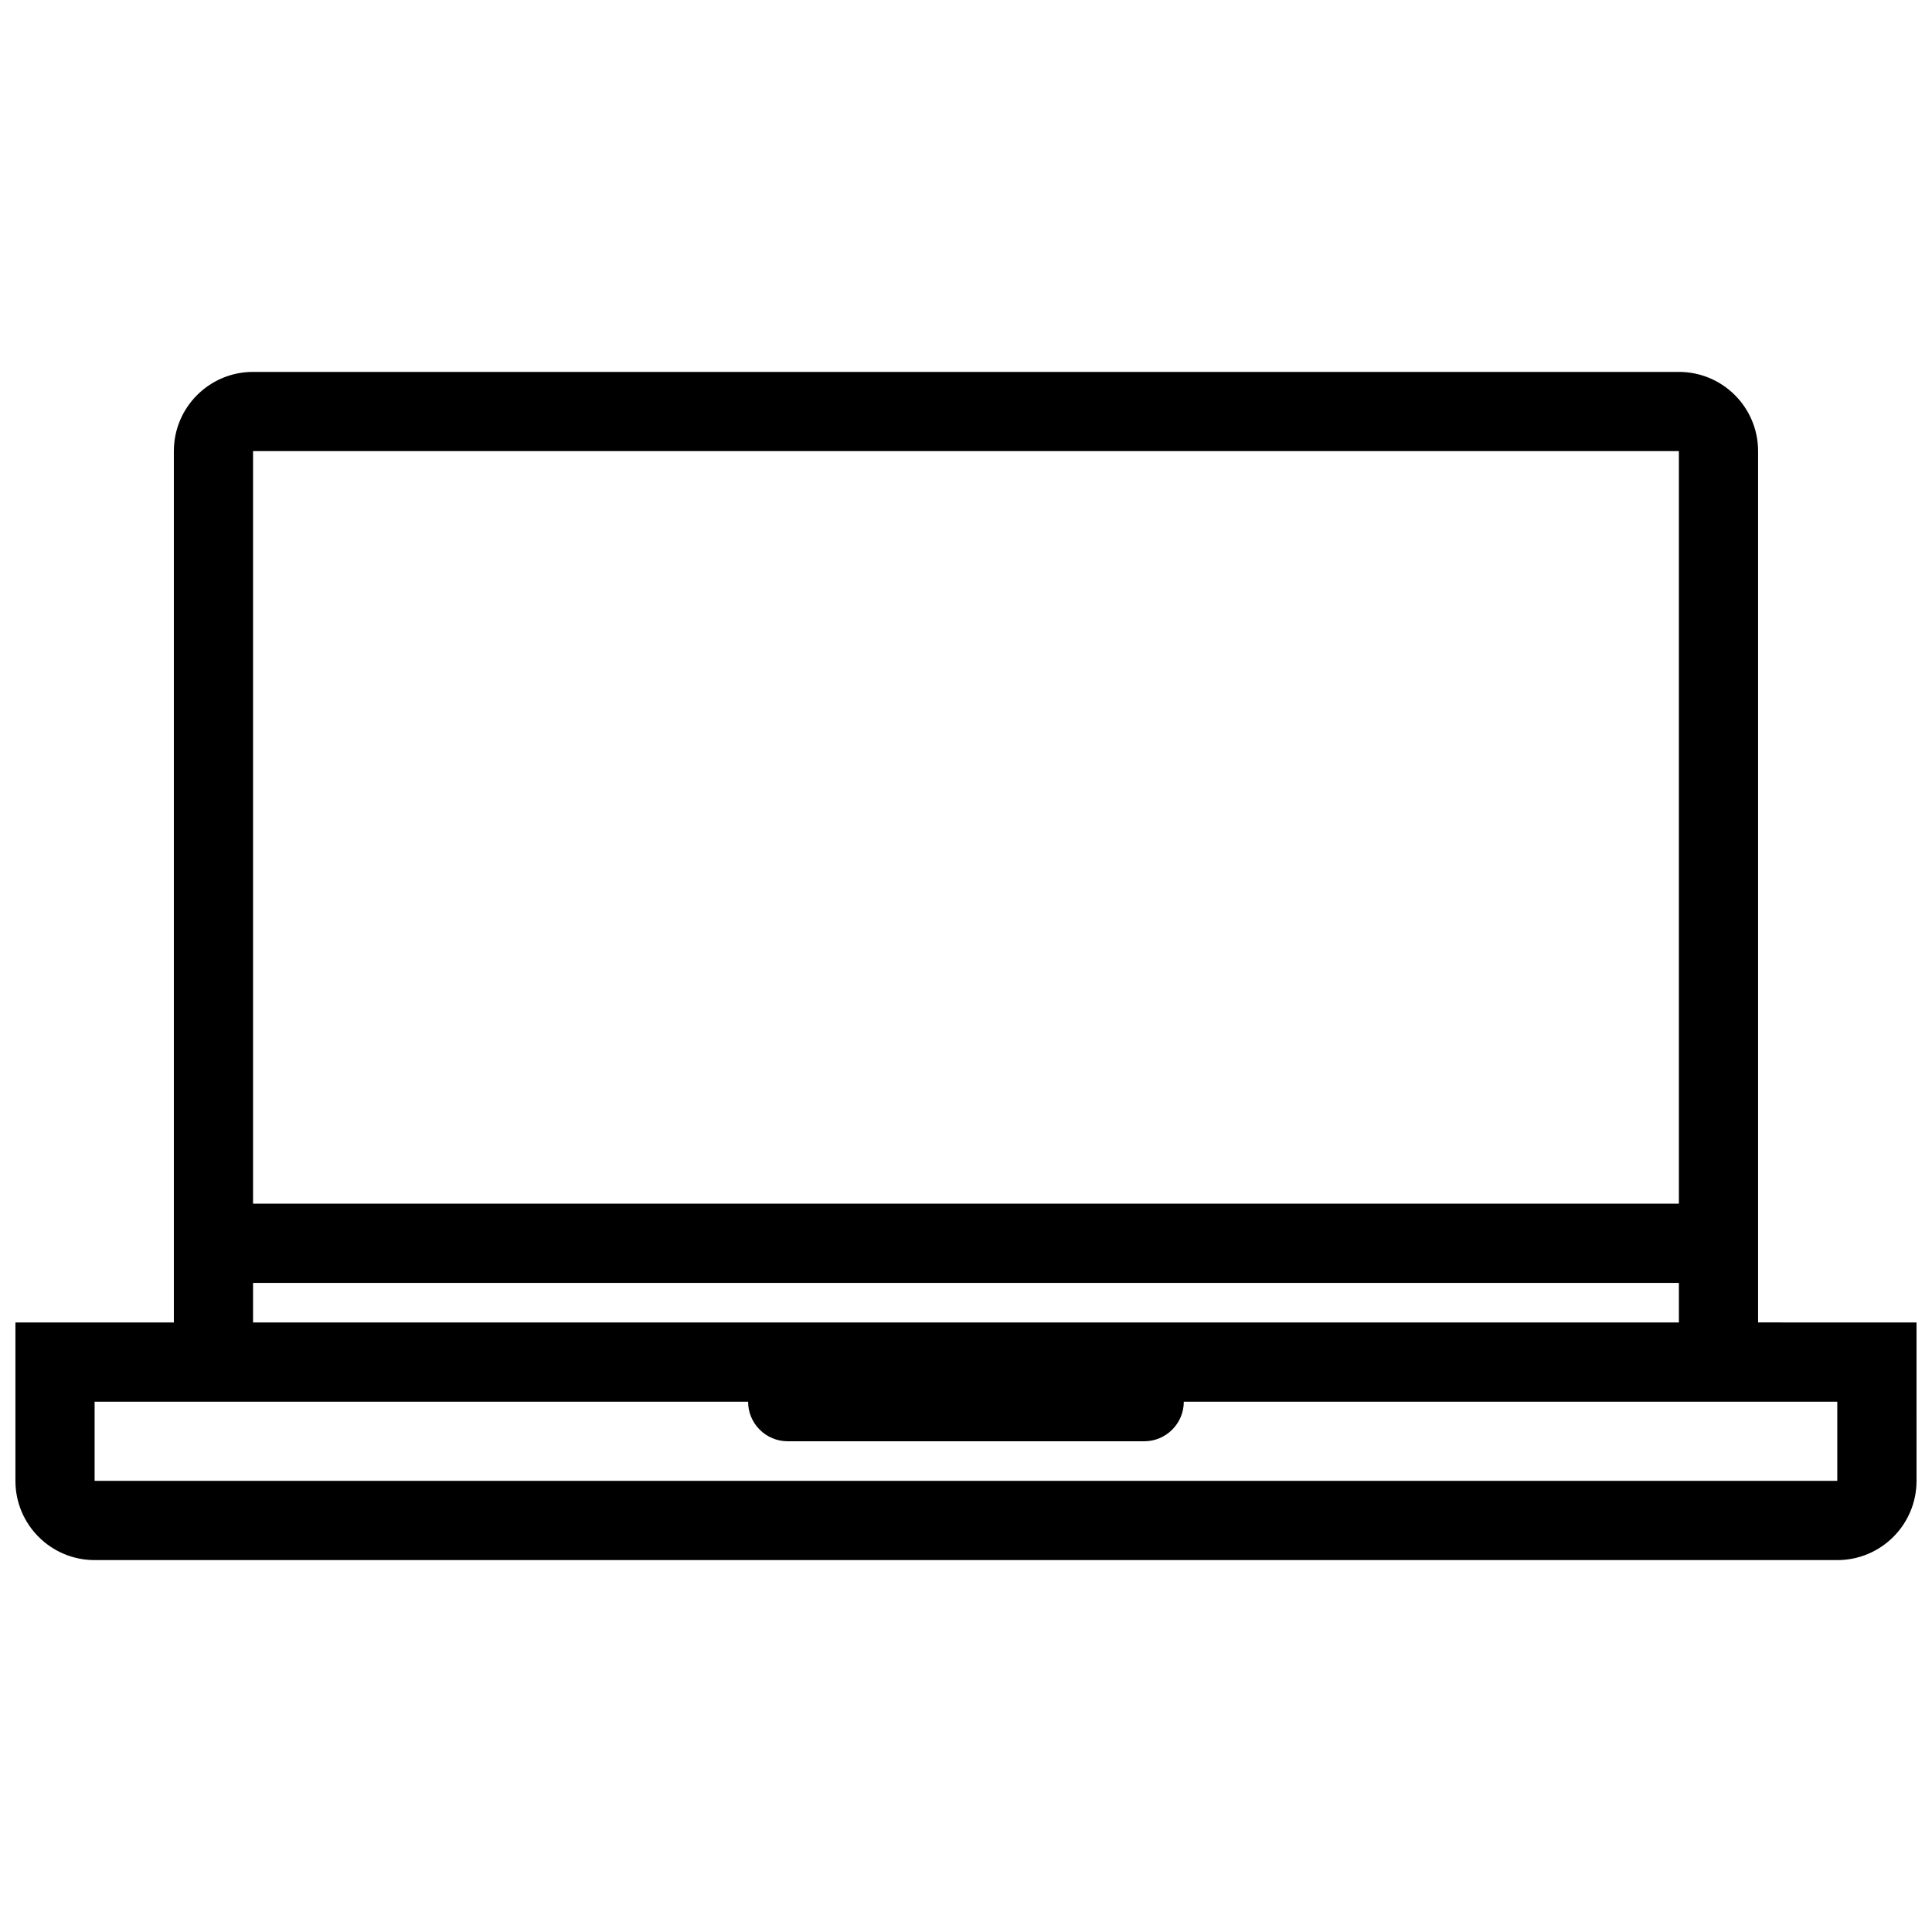 <?xml version="1.0" encoding="UTF-8"?>
<!-- Uploaded to: SVG Repo, www.svgrepo.com, Generator: SVG Repo Mixer Tools -->
<svg width="800px" height="800px" version="1.1" viewBox="144 144 512 512" xmlns="http://www.w3.org/2000/svg">
 <defs>
  <clipPath id="a">
   <path d="m148.09 242h503.81v316h-503.81z"/>
  </clipPath>
 </defs>
 <g clip-path="url(#a)">
  <path d="m609.91 494.46v-230.91c0-11.59-9.395-20.992-20.988-20.992h-377.86c-11.594 0-20.988 9.402-20.988 20.996v230.91h-41.988v41.973c0 11.598 9.395 21.004 20.988 21.004h461.84c11.594 0 20.988-9.41 20.988-21.004l-0.004-41.973zm-20.988-230.91v199.43h-377.86v-199.43zm-377.86 220.43h377.86v10.484h-377.86zm-41.988 52.461v-20.973h173.18c0 5.781 4.703 10.484 10.5 10.484h94.465c5.797 0 10.5-4.703 10.5-10.484h173.18v20.973z"/>
 </g>
</svg>